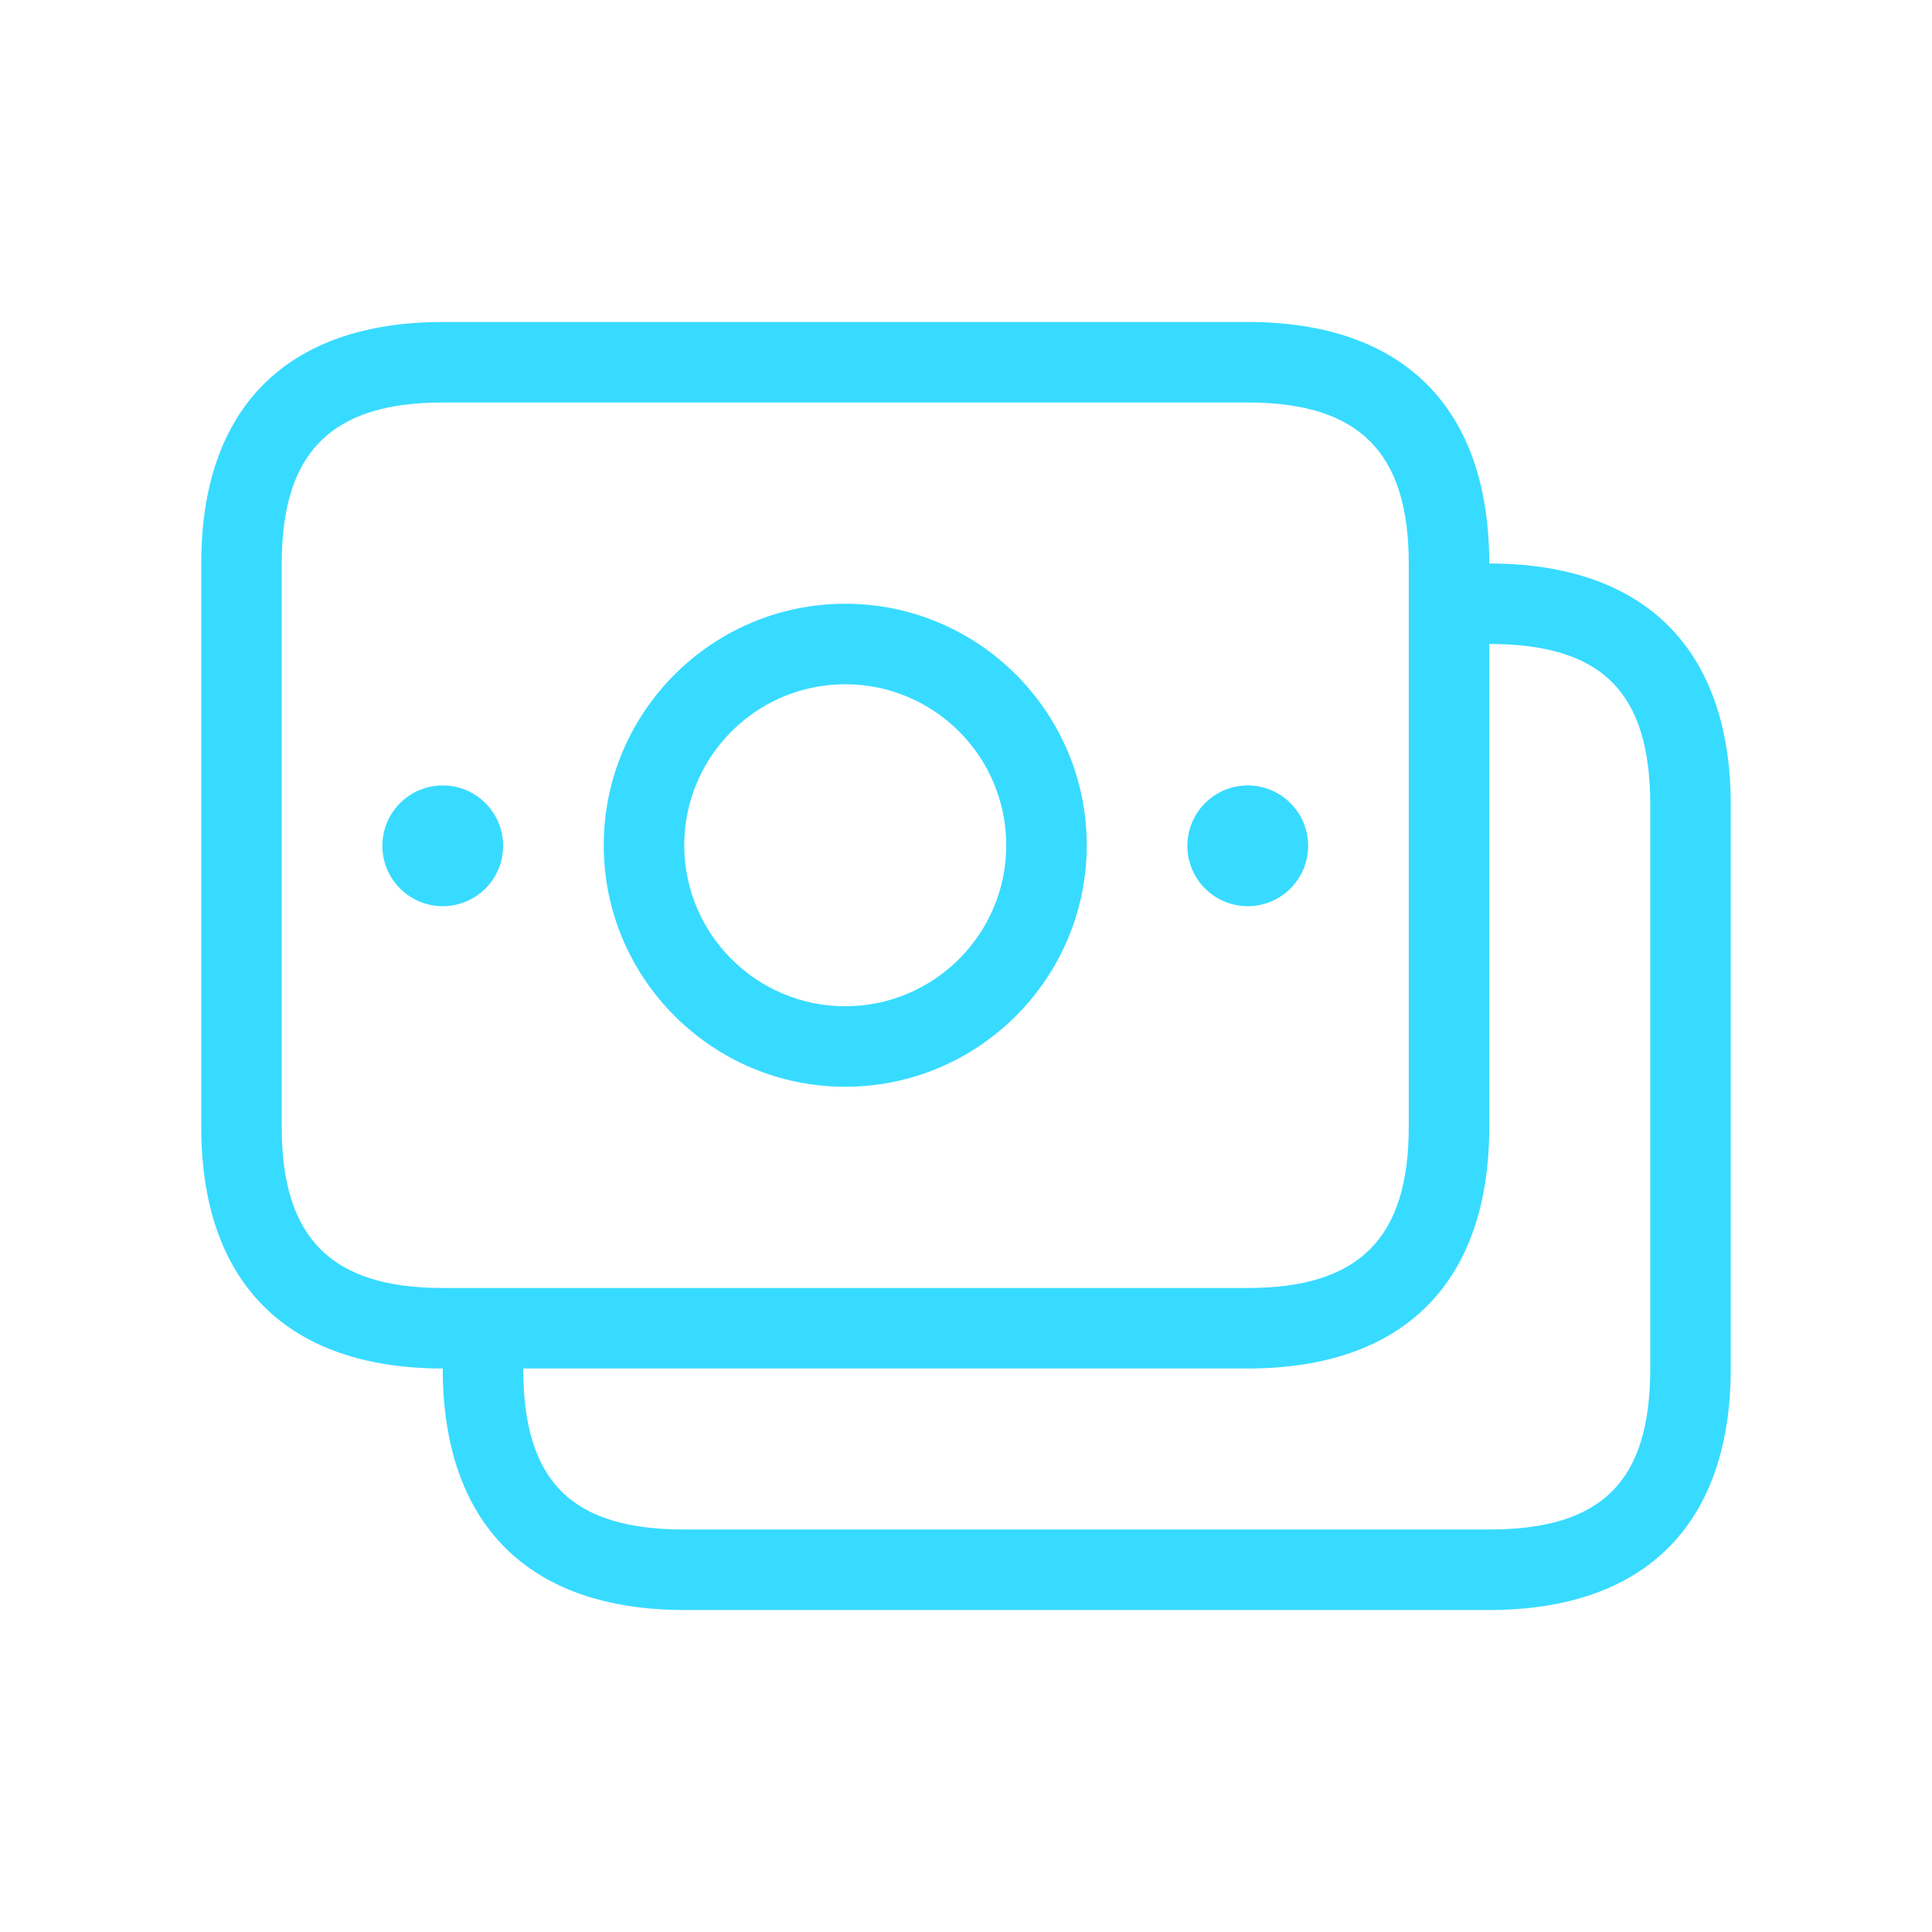 <svg width="48" height="48" viewBox="0 0 48 48" fill="none" xmlns="http://www.w3.org/2000/svg">
<path d="M37 14C37 10.13 34.87 8 31 8H11C7.13 8 5 10.13 5 14V28C5 31.87 7.13 34 11 34C11 37.87 13.13 40 17 40H37C40.87 40 43 37.87 43 34V20C43 16.13 40.87 14 37 14ZM7 28V14C7 11.234 8.234 10 11 10H31C33.766 10 35 11.234 35 14V28C35 30.766 33.766 32 31 32H11C8.234 32 7 30.766 7 28ZM41 34C41 36.804 39.804 38 37 38H17C14.196 38 13 36.804 13 34H31C34.87 34 37 31.87 37 28V16C39.804 16 41 17.196 41 20V34ZM11 22.514C10.172 22.514 9.5 21.842 9.5 21.014C9.5 20.186 10.172 19.514 11 19.514C11.828 19.514 12.5 20.186 12.5 21.014C12.5 21.844 11.828 22.514 11 22.514ZM29.5 21.014C29.5 20.186 30.172 19.514 31 19.514C31.828 19.514 32.5 20.186 32.5 21.014C32.5 21.842 31.828 22.514 31 22.514C30.172 22.514 29.5 21.844 29.5 21.014ZM21 27C24.308 27 27 24.308 27 21C27 17.692 24.308 15 21 15C17.692 15 15 17.692 15 21C15 24.308 17.692 27 21 27ZM21 17C23.206 17 25 18.794 25 21C25 23.206 23.206 25 21 25C18.794 25 17 23.206 17 21C17 18.794 18.794 17 21 17Z" fill="#37DBFF"/>
</svg>
